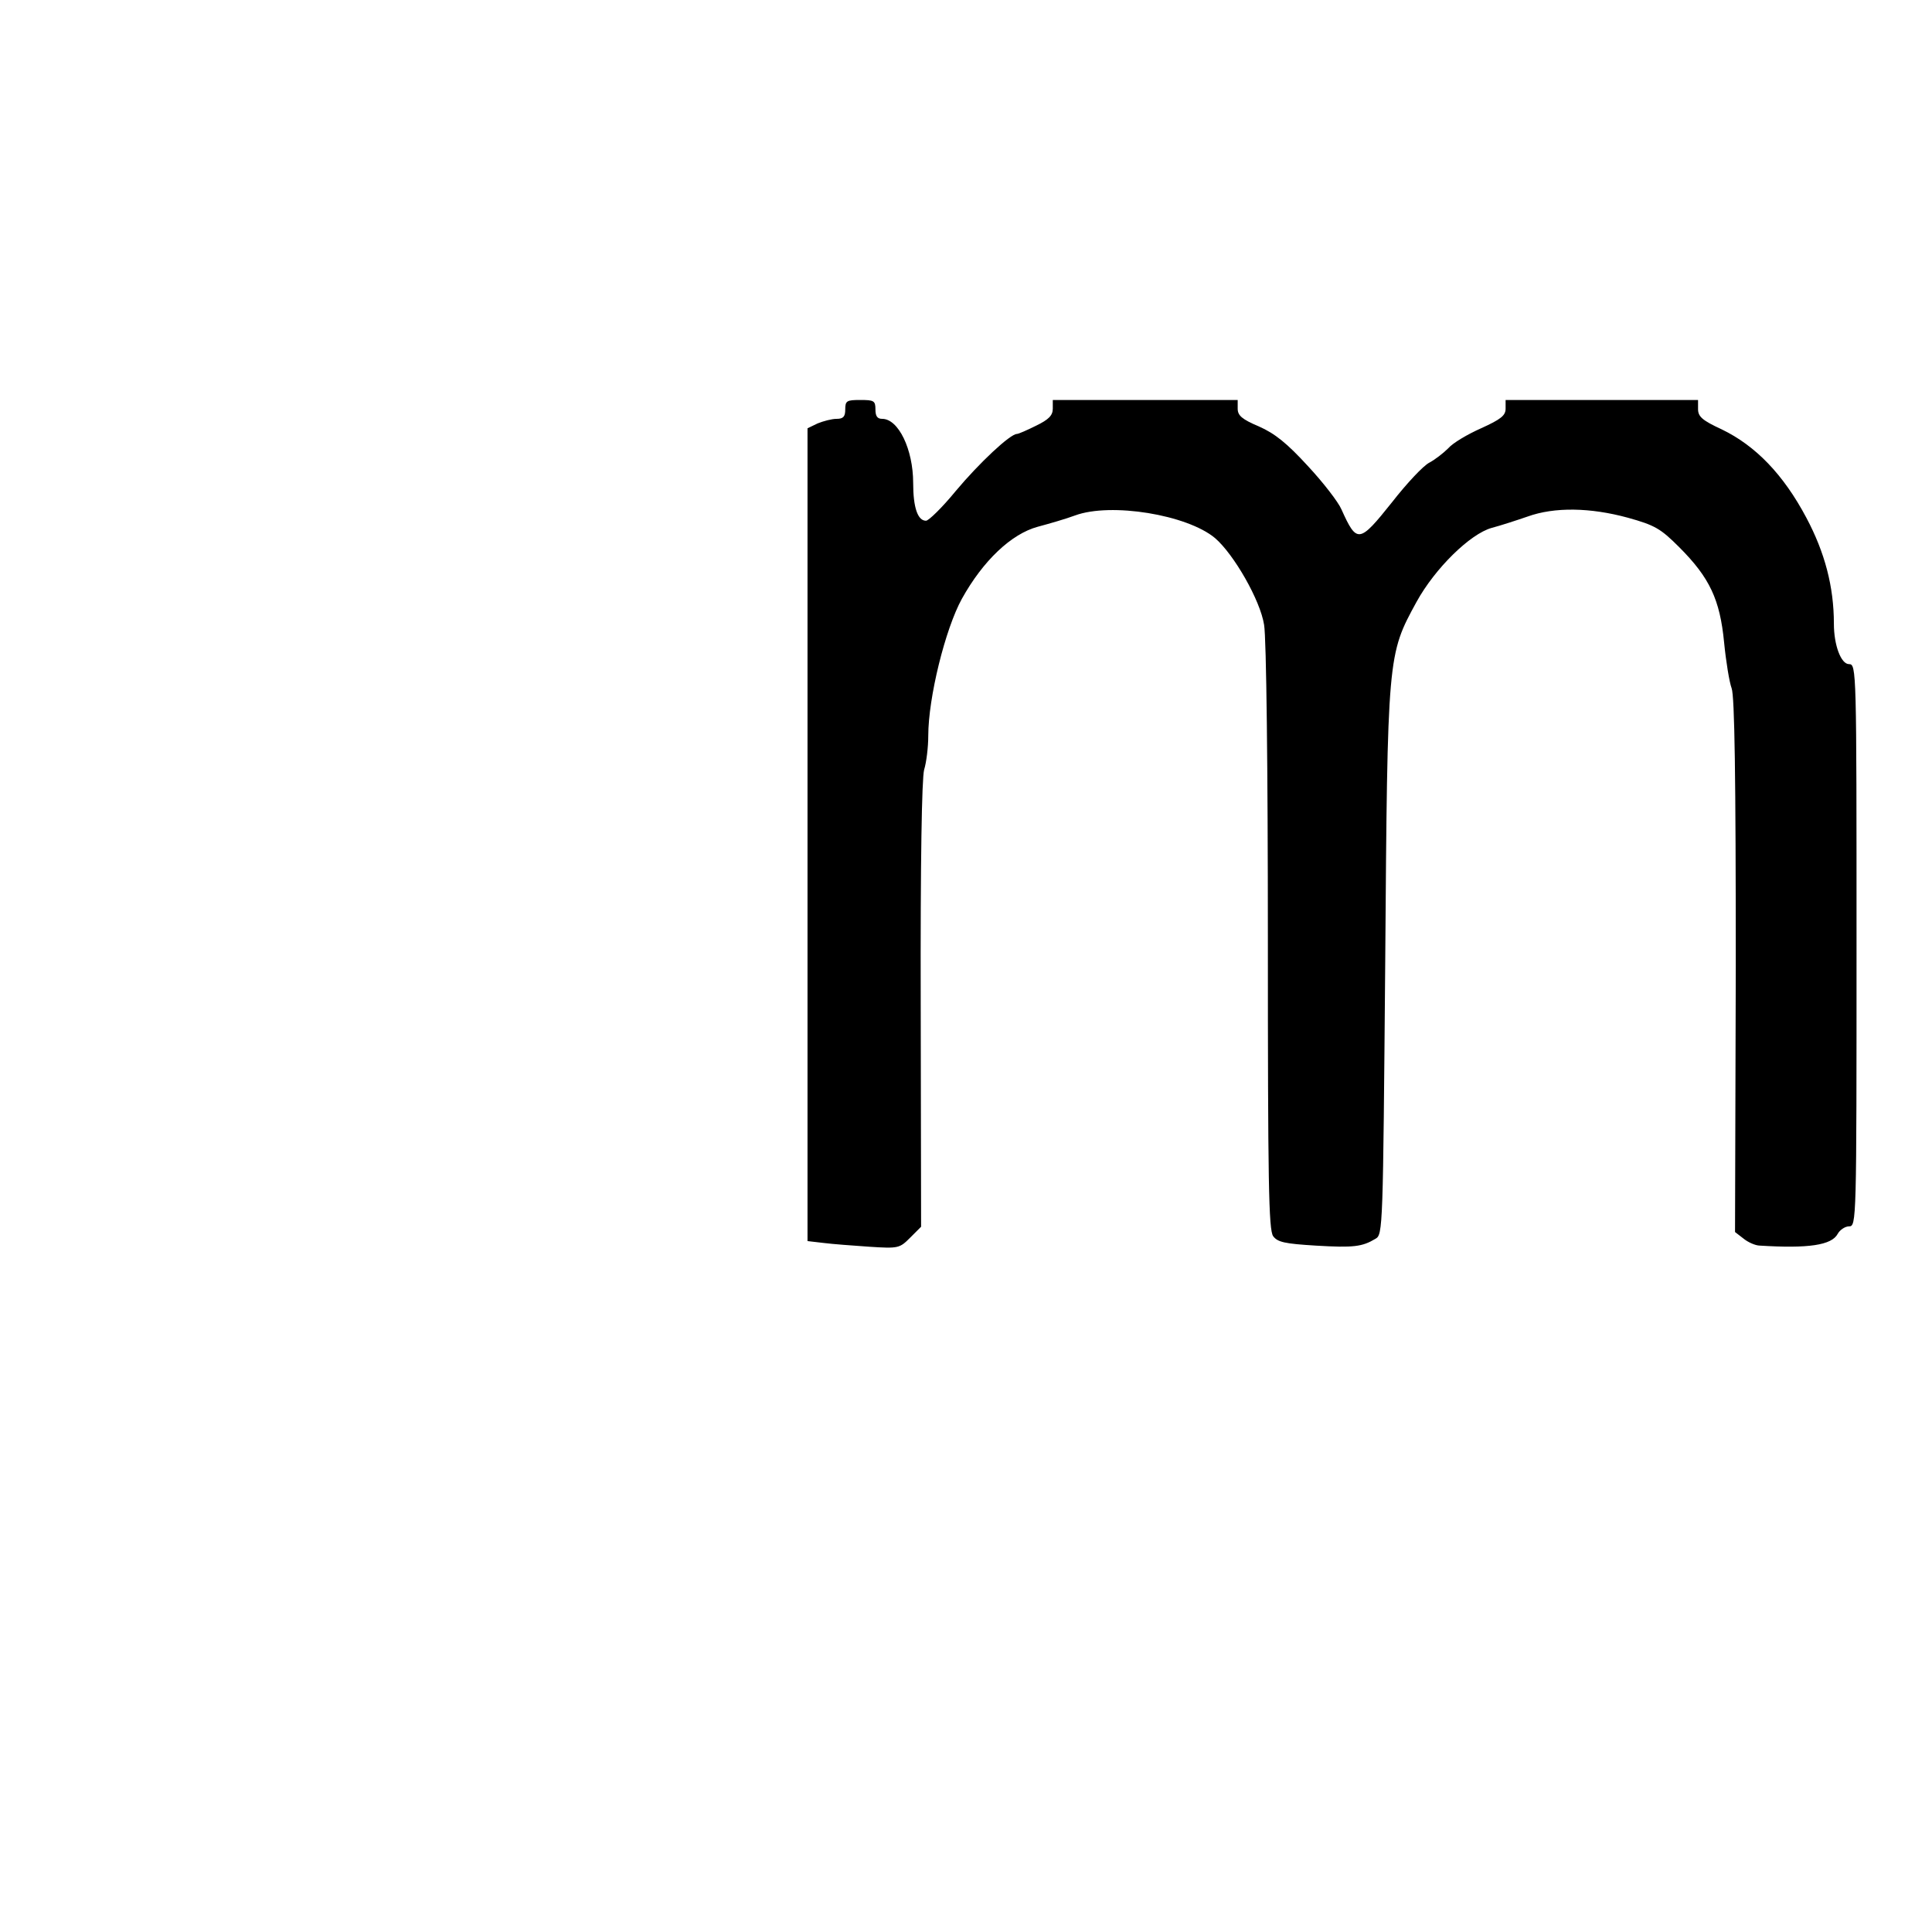 <?xml version="1.0" standalone="no"?>
<!DOCTYPE svg PUBLIC "-//W3C//DTD SVG 20010904//EN"
 "http://www.w3.org/TR/2001/REC-SVG-20010904/DTD/svg10.dtd">
<svg version="1.0" xmlns="http://www.w3.org/2000/svg"
 width="512pt" height="512pt" viewBox="0 0 512 512"
 preserveAspectRatio="xMidYMid meet">
<g transform="translate(0,512) scale(0.1,-0.1)"
fill="#000000" stroke="none">
<path d="M2240 4035 c0 -19 -5 -25 -23 -25 -13 0 -35 -6 -50 -12 l-27 -13 0
-1077 0 -1077 43 -5 c23 -3 78 -7 121 -10 77 -5 80 -4 108 24 l29 29 -1 588
c-1 386 3 600 9 623 6 19 11 60 11 90 0 101 45 283 89 363 56 101 131 172 201
191 30 8 75 21 99 30 95 35 297 2 371 -60 50 -43 120 -165 130 -230 6 -34 10
-385 10 -830 0 -649 2 -773 14 -790 12 -16 31 -20 113 -25 100 -6 123 -3 158
18 20 11 20 25 26 735 6 814 6 812 83 953 49 89 142 180 199 196 23 6 66 20
95 30 72 26 167 24 266 -3 72 -20 87 -29 136 -78 81 -81 108 -139 119 -252 5
-51 14 -106 20 -122 8 -21 11 -235 11 -735 l-2 -706 22 -17 c12 -10 32 -19 44
-19 128 -8 190 1 206 31 6 11 20 20 30 20 20 0 20 11 20 745 0 732 0 745 -20
745 -21 0 -40 50 -40 107 0 98 -24 189 -73 281 -61 115 -135 191 -224 234 -52
24 -63 34 -63 54 l0 24 -255 0 -255 0 0 -23 c0 -18 -12 -28 -65 -52 -36 -16
-75 -39 -87 -53 -13 -13 -35 -30 -50 -38 -16 -8 -60 -55 -99 -105 -87 -109
-93 -110 -134 -19 -8 19 -48 71 -89 115 -55 60 -87 86 -130 105 -45 19 -56 29
-56 47 l0 23 -245 0 -245 0 0 -23 c0 -18 -11 -29 -44 -45 -24 -12 -47 -22 -51
-22 -18 0 -100 -77 -162 -151 -36 -44 -72 -79 -79 -79 -22 0 -34 35 -34 100 0
89 -39 170 -82 170 -13 0 -18 7 -18 25 0 23 -4 25 -40 25 -36 0 -40 -2 -40
-25z"/>
</g>
</svg>
